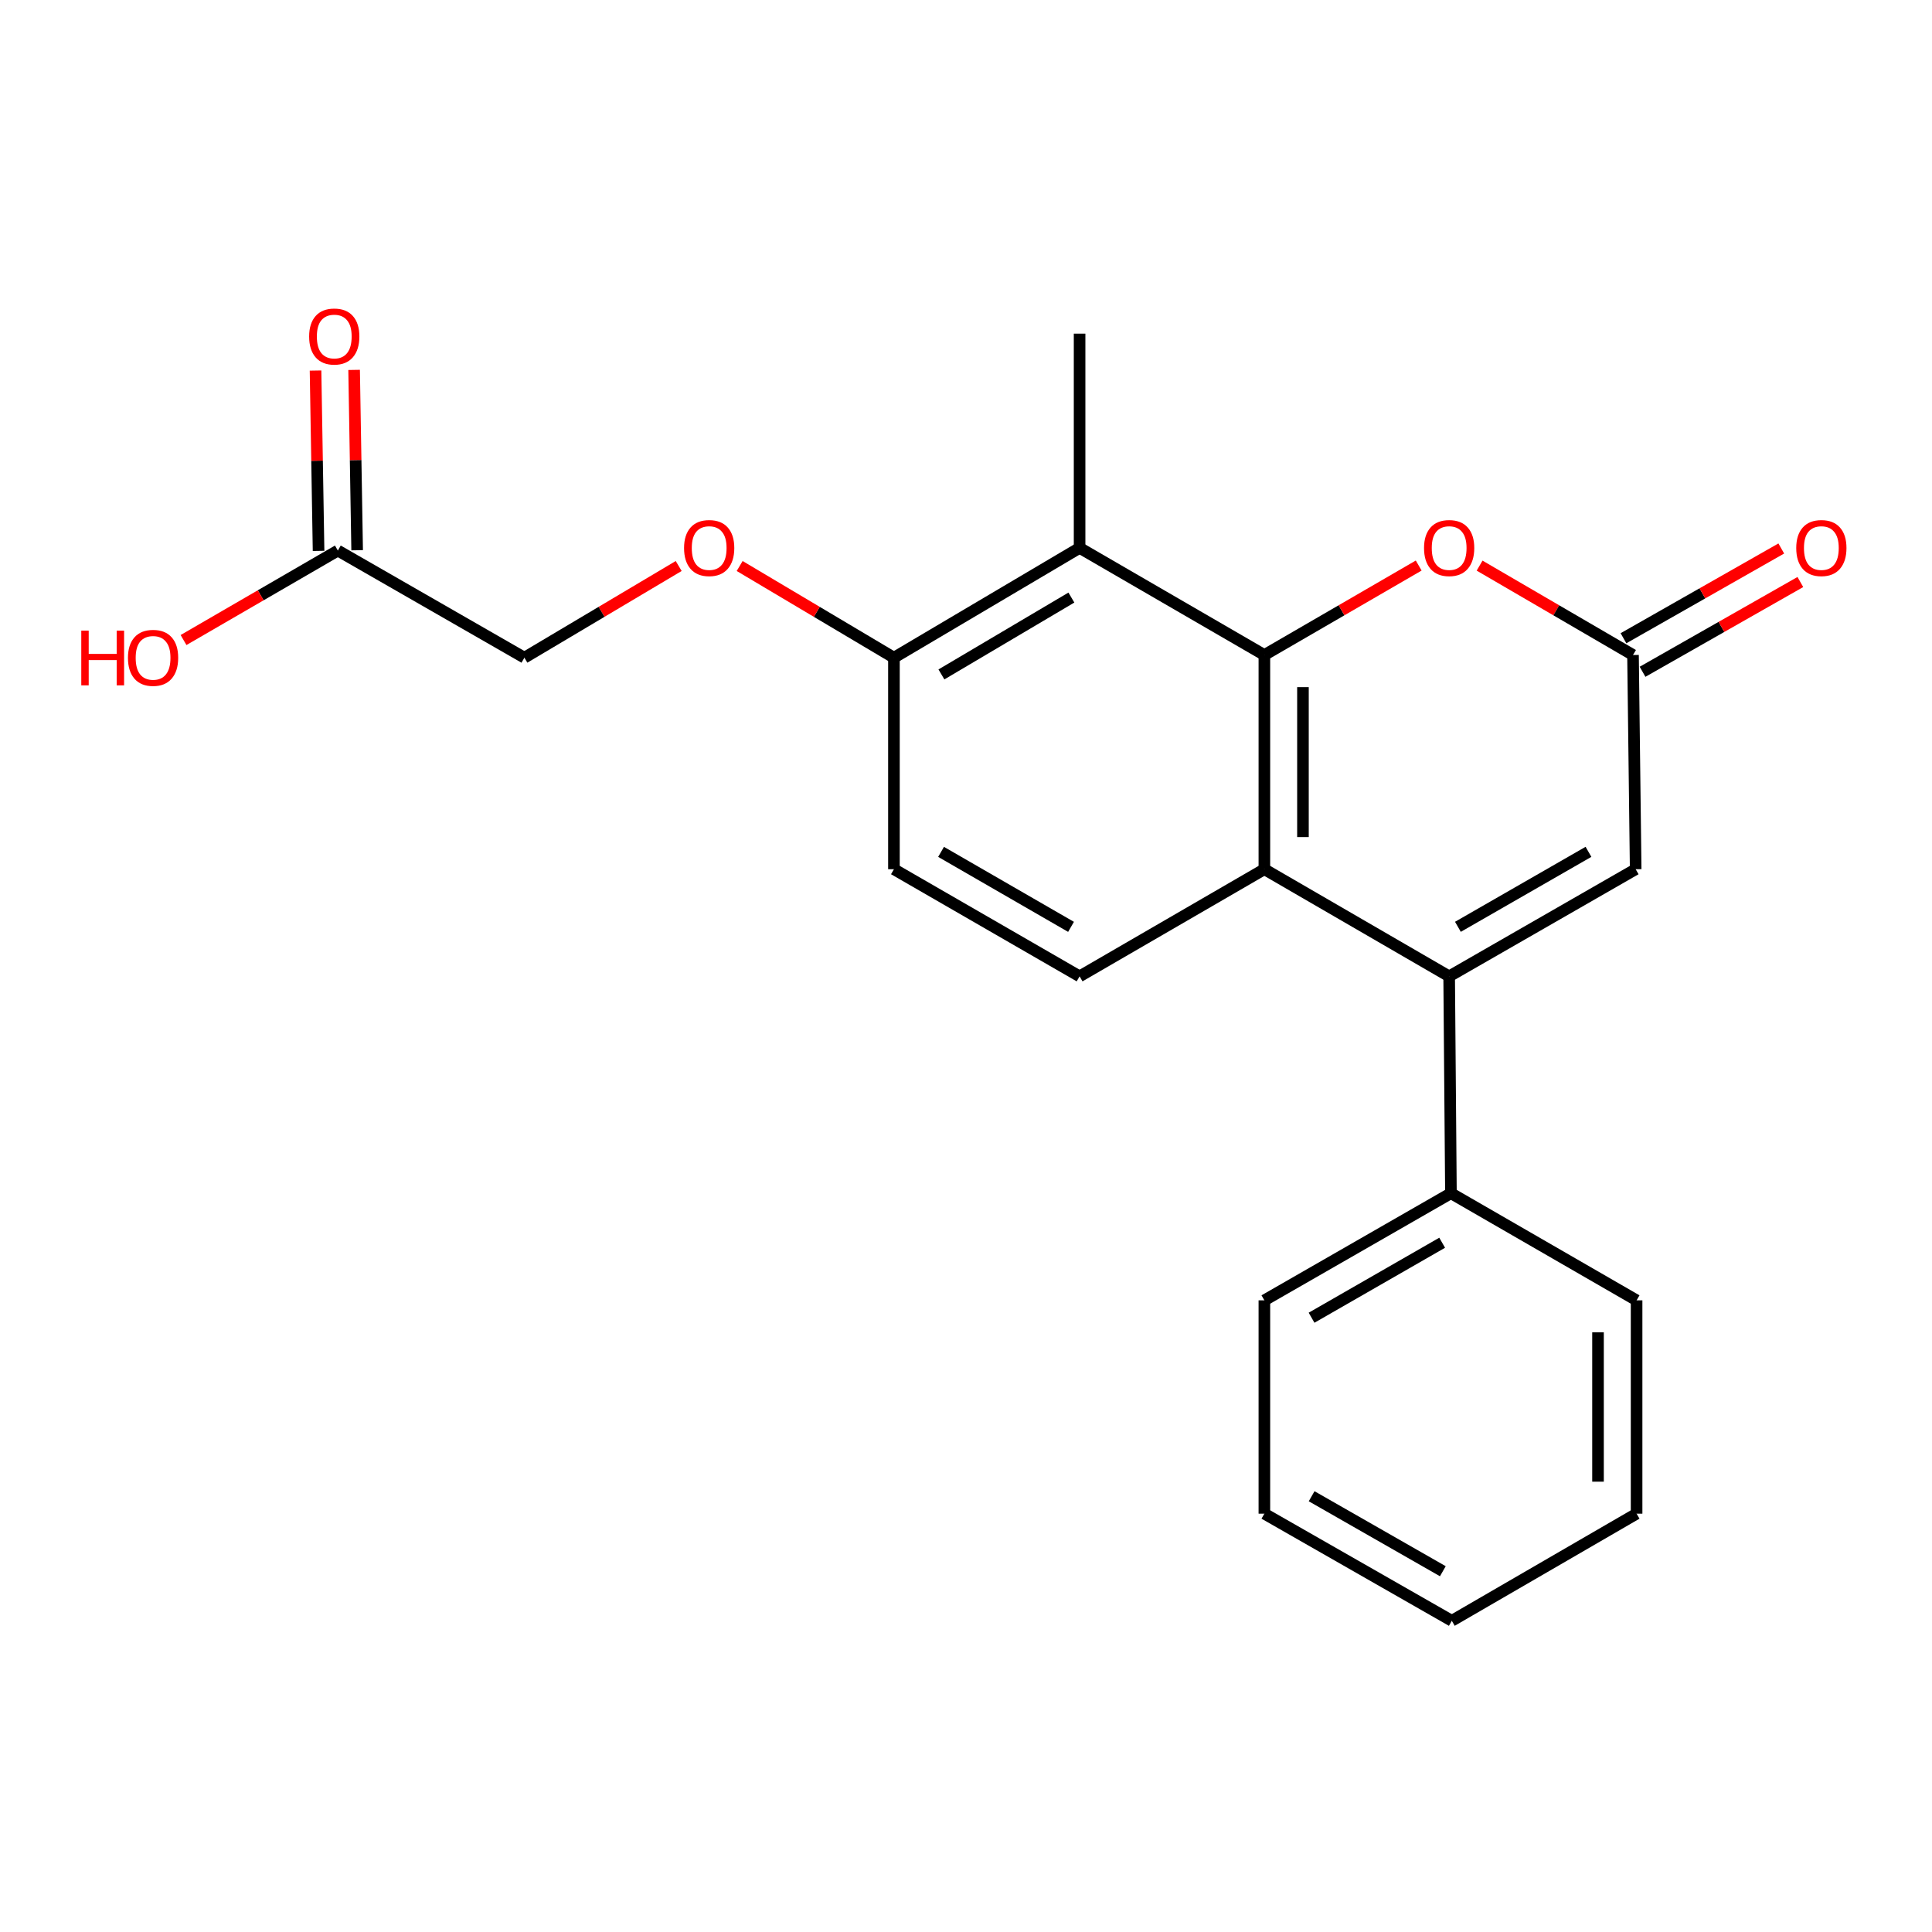 <?xml version='1.0' encoding='iso-8859-1'?>
<svg version='1.1' baseProfile='full'
              xmlns='http://www.w3.org/2000/svg'
                      xmlns:rdkit='http://www.rdkit.org/xml'
                      xmlns:xlink='http://www.w3.org/1999/xlink'
                  xml:space='preserve'
width='1000px' height='1000px' viewBox='0 0 1000 1000'>
<!-- END OF HEADER -->
<rect style='opacity:1.0;fill:#FFFFFF;stroke:none' width='1000' height='1000' x='0' y='0'> </rect>
<path class='bond-1' d='M 654.438,339.032 L 654.438,449.906' style='fill:none;fill-rule:evenodd;stroke:#000000;stroke-width:6px;stroke-linecap:butt;stroke-linejoin:miter;stroke-opacity:1' />
<path class='bond-1' d='M 674.407,355.663 L 674.407,433.275' style='fill:none;fill-rule:evenodd;stroke:#000000;stroke-width:6px;stroke-linecap:butt;stroke-linejoin:miter;stroke-opacity:1' />
<path class='bond-2' d='M 654.438,339.032 L 694.377,315.878' style='fill:none;fill-rule:evenodd;stroke:#000000;stroke-width:6px;stroke-linecap:butt;stroke-linejoin:miter;stroke-opacity:1' />
<path class='bond-2' d='M 694.377,315.878 L 734.316,292.723' style='fill:none;fill-rule:evenodd;stroke:#FF0000;stroke-width:6px;stroke-linecap:butt;stroke-linejoin:miter;stroke-opacity:1' />
<path class='bond-3' d='M 654.438,339.032 L 558.796,283.584' style='fill:none;fill-rule:evenodd;stroke:#000000;stroke-width:6px;stroke-linecap:butt;stroke-linejoin:miter;stroke-opacity:1' />
<path class='bond-0' d='M 750.08,505.355 L 654.438,449.906' style='fill:none;fill-rule:evenodd;stroke:#000000;stroke-width:6px;stroke-linecap:butt;stroke-linejoin:miter;stroke-opacity:1' />
<path class='bond-9' d='M 750.08,505.355 L 751.001,617.604' style='fill:none;fill-rule:evenodd;stroke:#000000;stroke-width:6px;stroke-linecap:butt;stroke-linejoin:miter;stroke-opacity:1' />
<path class='bond-23' d='M 750.08,505.355 L 846.621,449.906' style='fill:none;fill-rule:evenodd;stroke:#000000;stroke-width:6px;stroke-linecap:butt;stroke-linejoin:miter;stroke-opacity:1' />
<path class='bond-23' d='M 754.615,479.721 L 822.194,440.907' style='fill:none;fill-rule:evenodd;stroke:#000000;stroke-width:6px;stroke-linecap:butt;stroke-linejoin:miter;stroke-opacity:1' />
<path class='bond-6' d='M 654.438,449.906 L 558.796,505.355' style='fill:none;fill-rule:evenodd;stroke:#000000;stroke-width:6px;stroke-linecap:butt;stroke-linejoin:miter;stroke-opacity:1' />
<path class='bond-4' d='M 765.834,292.763 L 805.539,315.897' style='fill:none;fill-rule:evenodd;stroke:#FF0000;stroke-width:6px;stroke-linecap:butt;stroke-linejoin:miter;stroke-opacity:1' />
<path class='bond-4' d='M 805.539,315.897 L 845.245,339.032' style='fill:none;fill-rule:evenodd;stroke:#000000;stroke-width:6px;stroke-linecap:butt;stroke-linejoin:miter;stroke-opacity:1' />
<path class='bond-7' d='M 558.796,283.584 L 462.699,340.419' style='fill:none;fill-rule:evenodd;stroke:#000000;stroke-width:6px;stroke-linecap:butt;stroke-linejoin:miter;stroke-opacity:1' />
<path class='bond-7' d='M 554.547,309.297 L 487.279,349.082' style='fill:none;fill-rule:evenodd;stroke:#000000;stroke-width:6px;stroke-linecap:butt;stroke-linejoin:miter;stroke-opacity:1' />
<path class='bond-16' d='M 558.796,283.584 L 558.796,172.699' style='fill:none;fill-rule:evenodd;stroke:#000000;stroke-width:6px;stroke-linecap:butt;stroke-linejoin:miter;stroke-opacity:1' />
<path class='bond-5' d='M 845.245,339.032 L 846.621,449.906' style='fill:none;fill-rule:evenodd;stroke:#000000;stroke-width:6px;stroke-linecap:butt;stroke-linejoin:miter;stroke-opacity:1' />
<path class='bond-11' d='M 850.182,347.711 L 891.022,324.482' style='fill:none;fill-rule:evenodd;stroke:#000000;stroke-width:6px;stroke-linecap:butt;stroke-linejoin:miter;stroke-opacity:1' />
<path class='bond-11' d='M 891.022,324.482 L 931.861,301.252' style='fill:none;fill-rule:evenodd;stroke:#FF0000;stroke-width:6px;stroke-linecap:butt;stroke-linejoin:miter;stroke-opacity:1' />
<path class='bond-11' d='M 840.308,330.353 L 881.148,307.124' style='fill:none;fill-rule:evenodd;stroke:#000000;stroke-width:6px;stroke-linecap:butt;stroke-linejoin:miter;stroke-opacity:1' />
<path class='bond-11' d='M 881.148,307.124 L 921.988,283.894' style='fill:none;fill-rule:evenodd;stroke:#FF0000;stroke-width:6px;stroke-linecap:butt;stroke-linejoin:miter;stroke-opacity:1' />
<path class='bond-22' d='M 558.796,505.355 L 462.699,449.906' style='fill:none;fill-rule:evenodd;stroke:#000000;stroke-width:6px;stroke-linecap:butt;stroke-linejoin:miter;stroke-opacity:1' />
<path class='bond-22' d='M 554.362,479.741 L 487.094,440.927' style='fill:none;fill-rule:evenodd;stroke:#000000;stroke-width:6px;stroke-linecap:butt;stroke-linejoin:miter;stroke-opacity:1' />
<path class='bond-10' d='M 462.699,340.419 L 422.774,316.691' style='fill:none;fill-rule:evenodd;stroke:#000000;stroke-width:6px;stroke-linecap:butt;stroke-linejoin:miter;stroke-opacity:1' />
<path class='bond-10' d='M 422.774,316.691 L 382.849,292.963' style='fill:none;fill-rule:evenodd;stroke:#FF0000;stroke-width:6px;stroke-linecap:butt;stroke-linejoin:miter;stroke-opacity:1' />
<path class='bond-12' d='M 462.699,340.419 L 462.699,449.906' style='fill:none;fill-rule:evenodd;stroke:#000000;stroke-width:6px;stroke-linecap:butt;stroke-linejoin:miter;stroke-opacity:1' />
<path class='bond-8' d='M 174.874,284.971 L 271.426,340.419' style='fill:none;fill-rule:evenodd;stroke:#000000;stroke-width:6px;stroke-linecap:butt;stroke-linejoin:miter;stroke-opacity:1' />
<path class='bond-13' d='M 184.858,284.803 L 184.073,238.132' style='fill:none;fill-rule:evenodd;stroke:#000000;stroke-width:6px;stroke-linecap:butt;stroke-linejoin:miter;stroke-opacity:1' />
<path class='bond-13' d='M 184.073,238.132 L 183.289,191.461' style='fill:none;fill-rule:evenodd;stroke:#FF0000;stroke-width:6px;stroke-linecap:butt;stroke-linejoin:miter;stroke-opacity:1' />
<path class='bond-13' d='M 164.891,285.139 L 164.107,238.468' style='fill:none;fill-rule:evenodd;stroke:#000000;stroke-width:6px;stroke-linecap:butt;stroke-linejoin:miter;stroke-opacity:1' />
<path class='bond-13' d='M 164.107,238.468 L 163.322,191.797' style='fill:none;fill-rule:evenodd;stroke:#FF0000;stroke-width:6px;stroke-linecap:butt;stroke-linejoin:miter;stroke-opacity:1' />
<path class='bond-15' d='M 174.874,284.971 L 134.935,308.125' style='fill:none;fill-rule:evenodd;stroke:#000000;stroke-width:6px;stroke-linecap:butt;stroke-linejoin:miter;stroke-opacity:1' />
<path class='bond-15' d='M 134.935,308.125 L 94.996,331.28' style='fill:none;fill-rule:evenodd;stroke:#FF0000;stroke-width:6px;stroke-linecap:butt;stroke-linejoin:miter;stroke-opacity:1' />
<path class='bond-17' d='M 751.001,617.604 L 654.438,673.053' style='fill:none;fill-rule:evenodd;stroke:#000000;stroke-width:6px;stroke-linecap:butt;stroke-linejoin:miter;stroke-opacity:1' />
<path class='bond-17' d='M 746.46,643.239 L 678.866,682.053' style='fill:none;fill-rule:evenodd;stroke:#000000;stroke-width:6px;stroke-linecap:butt;stroke-linejoin:miter;stroke-opacity:1' />
<path class='bond-18' d='M 751.001,617.604 L 847.098,673.053' style='fill:none;fill-rule:evenodd;stroke:#000000;stroke-width:6px;stroke-linecap:butt;stroke-linejoin:miter;stroke-opacity:1' />
<path class='bond-14' d='M 351.287,292.962 L 311.356,316.69' style='fill:none;fill-rule:evenodd;stroke:#FF0000;stroke-width:6px;stroke-linecap:butt;stroke-linejoin:miter;stroke-opacity:1' />
<path class='bond-14' d='M 311.356,316.69 L 271.426,340.419' style='fill:none;fill-rule:evenodd;stroke:#000000;stroke-width:6px;stroke-linecap:butt;stroke-linejoin:miter;stroke-opacity:1' />
<path class='bond-20' d='M 654.438,673.053 L 654.438,783.472' style='fill:none;fill-rule:evenodd;stroke:#000000;stroke-width:6px;stroke-linecap:butt;stroke-linejoin:miter;stroke-opacity:1' />
<path class='bond-19' d='M 847.098,673.053 L 847.098,783.472' style='fill:none;fill-rule:evenodd;stroke:#000000;stroke-width:6px;stroke-linecap:butt;stroke-linejoin:miter;stroke-opacity:1' />
<path class='bond-19' d='M 827.128,689.615 L 827.128,766.909' style='fill:none;fill-rule:evenodd;stroke:#000000;stroke-width:6px;stroke-linecap:butt;stroke-linejoin:miter;stroke-opacity:1' />
<path class='bond-21' d='M 847.098,783.472 L 751.456,838.92' style='fill:none;fill-rule:evenodd;stroke:#000000;stroke-width:6px;stroke-linecap:butt;stroke-linejoin:miter;stroke-opacity:1' />
<path class='bond-24' d='M 654.438,783.472 L 751.456,838.92' style='fill:none;fill-rule:evenodd;stroke:#000000;stroke-width:6px;stroke-linecap:butt;stroke-linejoin:miter;stroke-opacity:1' />
<path class='bond-24' d='M 678.9,774.452 L 746.812,813.265' style='fill:none;fill-rule:evenodd;stroke:#000000;stroke-width:6px;stroke-linecap:butt;stroke-linejoin:miter;stroke-opacity:1' />
<path  class='atom-3' d='M 737.08 283.664
Q 737.08 276.864, 740.44 273.064
Q 743.8 269.264, 750.08 269.264
Q 756.36 269.264, 759.72 273.064
Q 763.08 276.864, 763.08 283.664
Q 763.08 290.544, 759.68 294.464
Q 756.28 298.344, 750.08 298.344
Q 743.84 298.344, 740.44 294.464
Q 737.08 290.584, 737.08 283.664
M 750.08 295.144
Q 754.4 295.144, 756.72 292.264
Q 759.08 289.344, 759.08 283.664
Q 759.08 278.104, 756.72 275.304
Q 754.4 272.464, 750.08 272.464
Q 745.76 272.464, 743.4 275.264
Q 741.08 278.064, 741.08 283.664
Q 741.08 289.384, 743.4 292.264
Q 745.76 295.144, 750.08 295.144
' fill='#FF0000'/>
<path  class='atom-11' d='M 354.068 283.664
Q 354.068 276.864, 357.428 273.064
Q 360.788 269.264, 367.068 269.264
Q 373.348 269.264, 376.708 273.064
Q 380.068 276.864, 380.068 283.664
Q 380.068 290.544, 376.668 294.464
Q 373.268 298.344, 367.068 298.344
Q 360.828 298.344, 357.428 294.464
Q 354.068 290.584, 354.068 283.664
M 367.068 295.144
Q 371.388 295.144, 373.708 292.264
Q 376.068 289.344, 376.068 283.664
Q 376.068 278.104, 373.708 275.304
Q 371.388 272.464, 367.068 272.464
Q 362.748 272.464, 360.388 275.264
Q 358.068 278.064, 358.068 283.664
Q 358.068 289.384, 360.388 292.264
Q 362.748 295.144, 367.068 295.144
' fill='#FF0000'/>
<path  class='atom-12' d='M 929.729 283.664
Q 929.729 276.864, 933.089 273.064
Q 936.449 269.264, 942.729 269.264
Q 949.009 269.264, 952.369 273.064
Q 955.729 276.864, 955.729 283.664
Q 955.729 290.544, 952.329 294.464
Q 948.929 298.344, 942.729 298.344
Q 936.489 298.344, 933.089 294.464
Q 929.729 290.584, 929.729 283.664
M 942.729 295.144
Q 947.049 295.144, 949.369 292.264
Q 951.729 289.344, 951.729 283.664
Q 951.729 278.104, 949.369 275.304
Q 947.049 272.464, 942.729 272.464
Q 938.409 272.464, 936.049 275.264
Q 933.729 278.064, 933.729 283.664
Q 933.729 289.384, 936.049 292.264
Q 938.409 295.144, 942.729 295.144
' fill='#FF0000'/>
<path  class='atom-14' d='M 160.011 174.176
Q 160.011 167.376, 163.371 163.576
Q 166.731 159.776, 173.011 159.776
Q 179.291 159.776, 182.651 163.576
Q 186.011 167.376, 186.011 174.176
Q 186.011 181.056, 182.611 184.976
Q 179.211 188.856, 173.011 188.856
Q 166.771 188.856, 163.371 184.976
Q 160.011 181.096, 160.011 174.176
M 173.011 185.656
Q 177.331 185.656, 179.651 182.776
Q 182.011 179.856, 182.011 174.176
Q 182.011 168.616, 179.651 165.816
Q 177.331 162.976, 173.011 162.976
Q 168.691 162.976, 166.331 165.776
Q 164.011 168.576, 164.011 174.176
Q 164.011 179.896, 166.331 182.776
Q 168.691 185.656, 173.011 185.656
' fill='#FF0000'/>
<path  class='atom-16' d='M 42.072 326.419
L 45.912 326.419
L 45.912 338.459
L 60.392 338.459
L 60.392 326.419
L 64.232 326.419
L 64.232 354.739
L 60.392 354.739
L 60.392 341.659
L 45.912 341.659
L 45.912 354.739
L 42.072 354.739
L 42.072 326.419
' fill='#FF0000'/>
<path  class='atom-16' d='M 66.232 340.499
Q 66.232 333.699, 69.592 329.899
Q 72.952 326.099, 79.232 326.099
Q 85.512 326.099, 88.872 329.899
Q 92.232 333.699, 92.232 340.499
Q 92.232 347.379, 88.832 351.299
Q 85.432 355.179, 79.232 355.179
Q 72.992 355.179, 69.592 351.299
Q 66.232 347.419, 66.232 340.499
M 79.232 351.979
Q 83.552 351.979, 85.872 349.099
Q 88.232 346.179, 88.232 340.499
Q 88.232 334.939, 85.872 332.139
Q 83.552 329.299, 79.232 329.299
Q 74.912 329.299, 72.552 332.099
Q 70.232 334.899, 70.232 340.499
Q 70.232 346.219, 72.552 349.099
Q 74.912 351.979, 79.232 351.979
' fill='#FF0000'/>
</svg>
